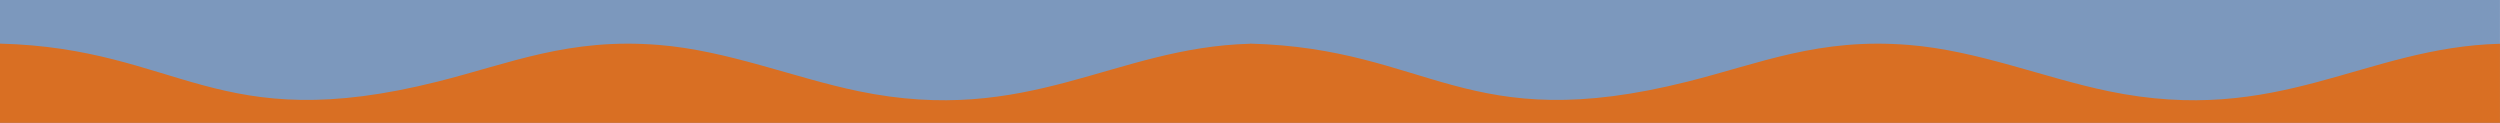 <?xml version="1.0" encoding="UTF-8"?> <svg xmlns="http://www.w3.org/2000/svg" xmlns:xlink="http://www.w3.org/1999/xlink" xmlns:xodm="http://www.corel.com/coreldraw/odm/2003" xml:space="preserve" width="1150.26mm" height="56.527mm" version="1.1" style="shape-rendering:geometricPrecision; text-rendering:geometricPrecision; image-rendering:optimizeQuality; fill-rule:evenodd; clip-rule:evenodd" viewBox="0 0 115025.6 5652.7"> <defs> <style type="text/css"> .fil0 {fill:#7C98BD} .fil1 {fill:#D96F23} </style> </defs> <g id="Слой_x0020_1">  <g id="_2486062251136"> <polygon class="fil0" points="115024.35,1.5 57511.54,1.5 -1.27,1.5 -1.27,5654.23 57511.54,5654.23 115024.35,5654.23 "></polygon> <path class="fil1" d="M57511.54 2013.55c-6271.57,163.4 -10153.4,3809.04 -18008.12,2182.93 -2998.28,-620.73 -6007.15,-1872.43 -9197.68,-2129.26 -4133.85,-332.79 -6801.9,840.48 -10163.95,1686.03 -10228.72,2572.49 -11837.4,-1531.61 -20143.06,-1746.22l0 3647.2 57512.81 0 57512.81 0 0 -3640.68c-6271.57,163.4 -10153.4,3809.04 -18008.12,2182.93 -2998.28,-620.73 -6007.15,-1872.43 -9197.68,-2129.26 -4133.85,-332.79 -6801.9,840.48 -10163.95,1686.03 -10228.72,2572.49 -11837.4,-1531.61 -20143.06,-1746.22l0 6.52z"></path> </g> </g> </svg> 